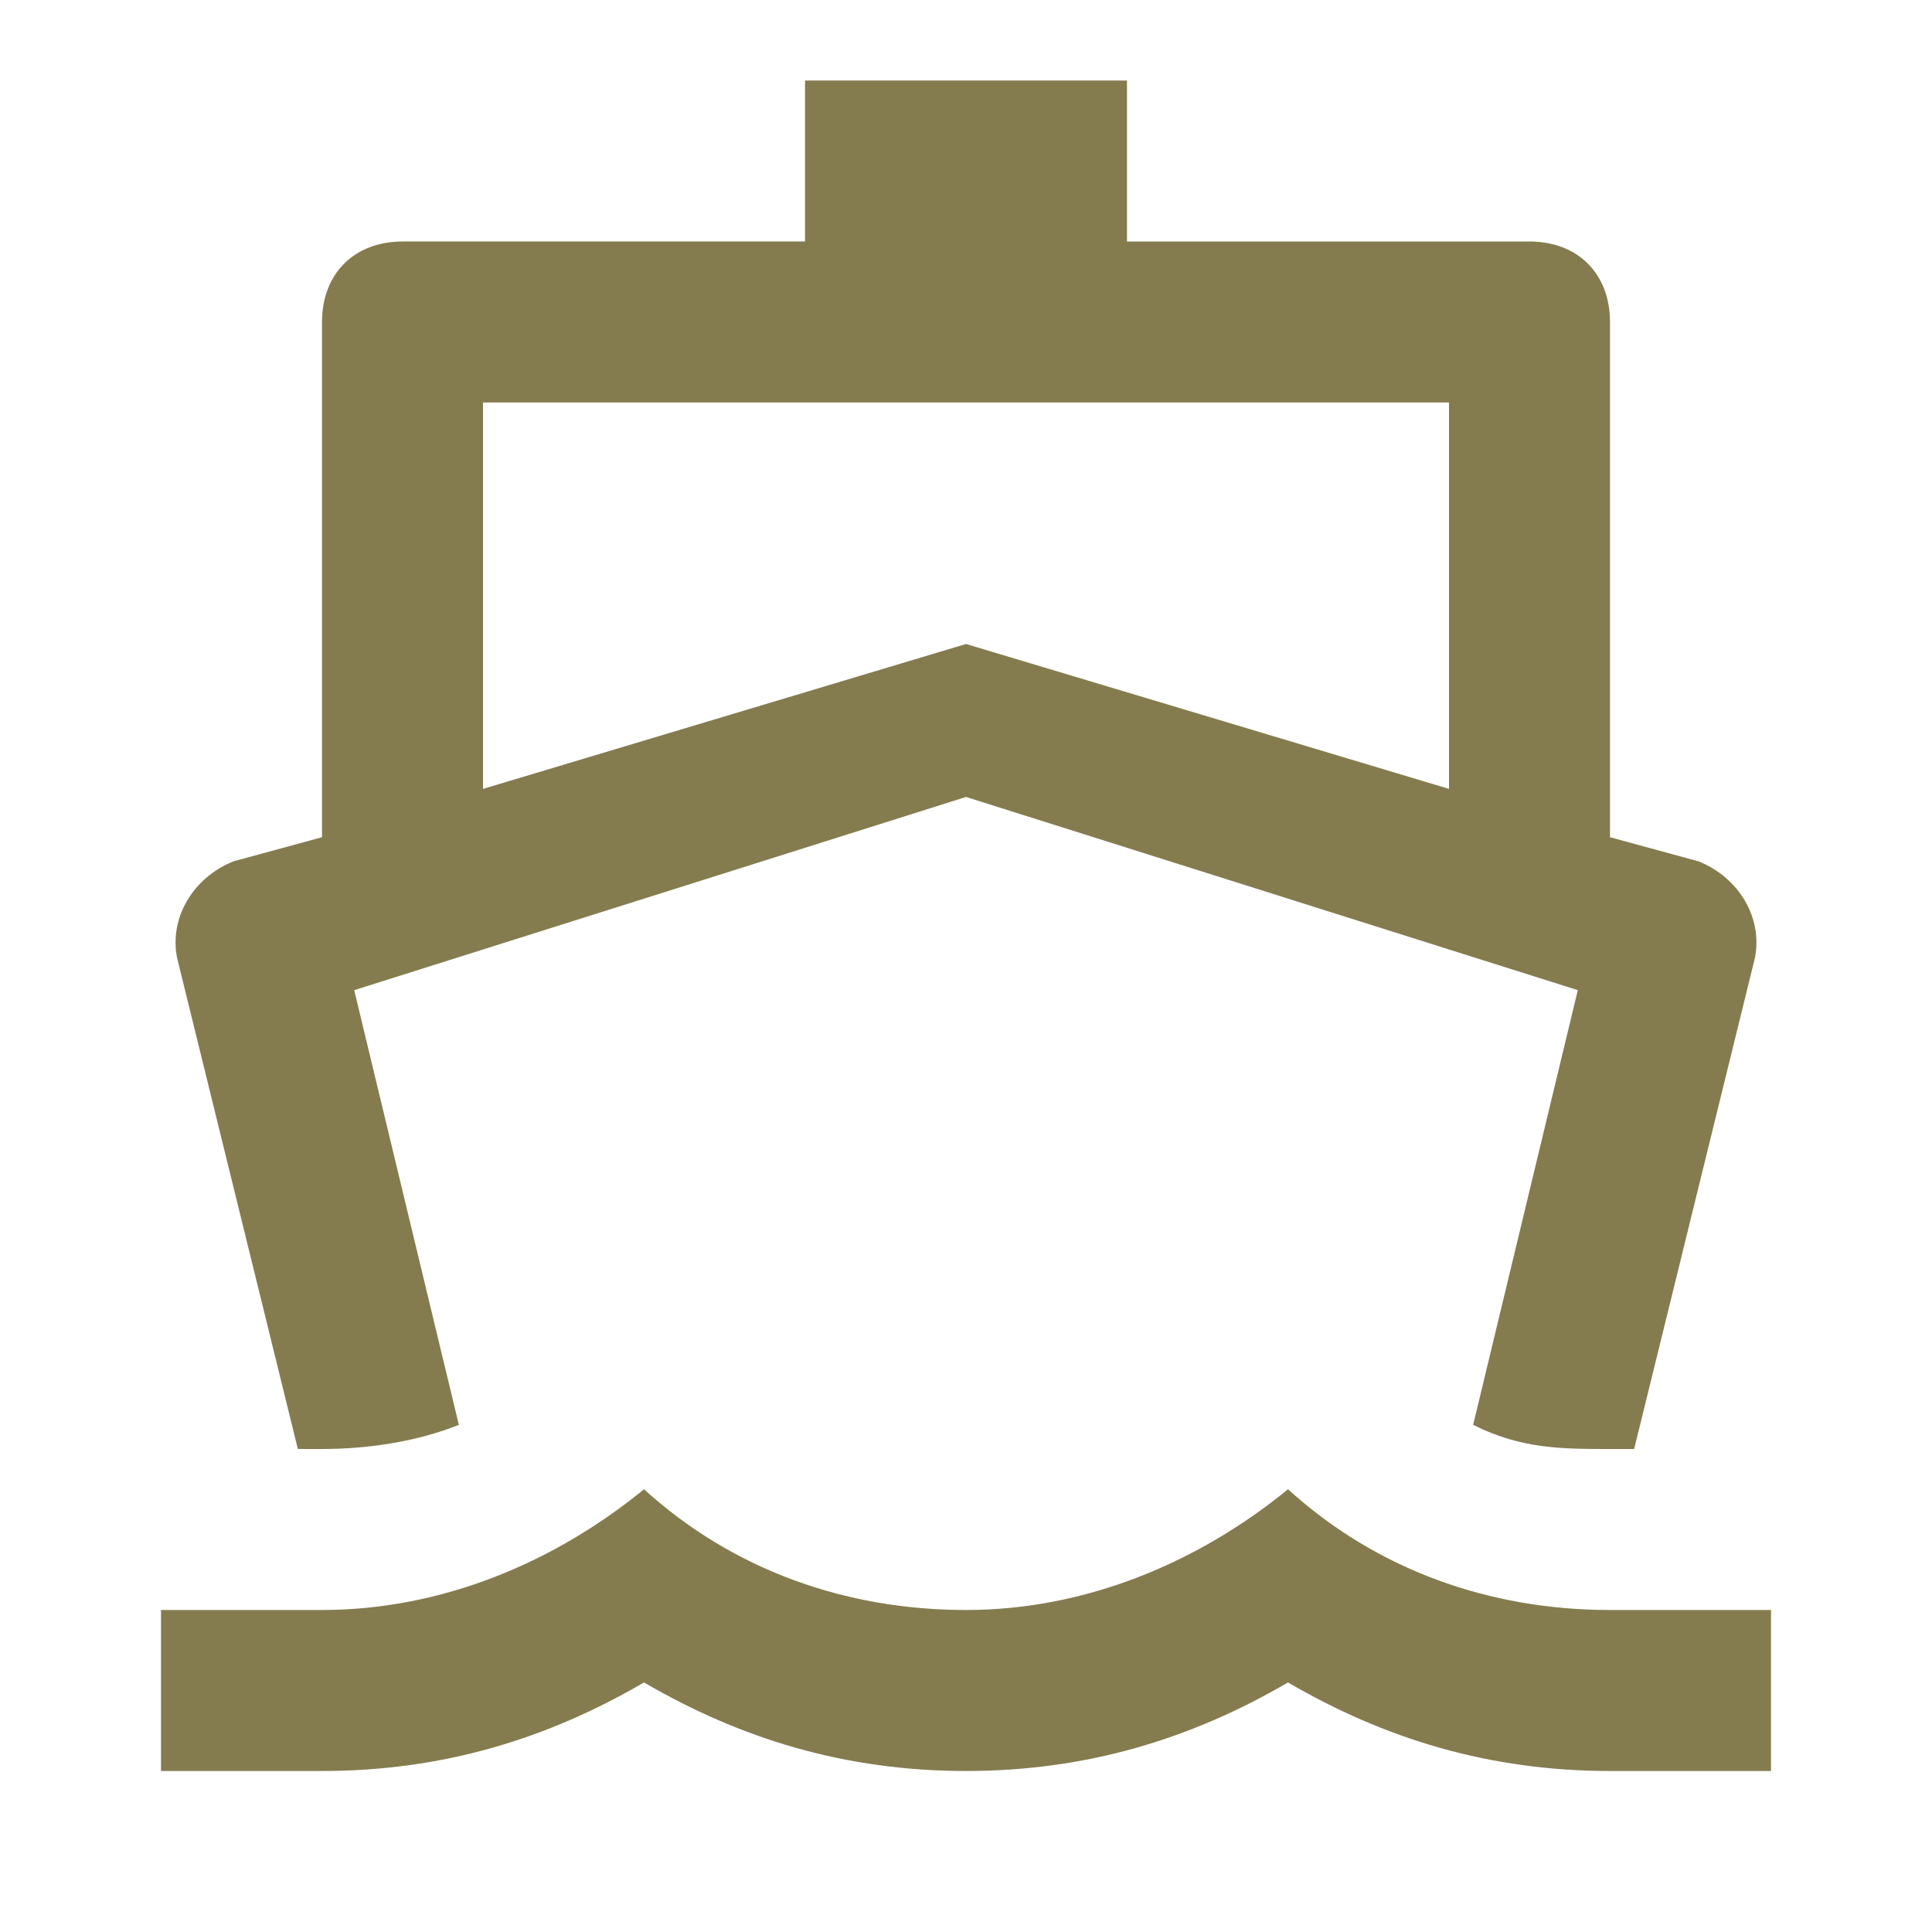 <?xml version="1.0" encoding="UTF-8"?>
<svg xmlns="http://www.w3.org/2000/svg" version="1.1" viewBox="0 0 24 24">
  <defs>
    <style>
      .cls-1 {
        fill: #847c4f;
      }
    </style>
  </defs>
  <!-- Generator: Adobe Illustrator 28.7.1, SVG Export Plug-In . SVG Version: 1.2.0 Build 142)  -->
  <g>
    <g id="Layer_1">
      <path class="cls-1" d="M4,10.4v-6.4c0-.6.4-1,1-1h5V1h4v2h5c.6,0,1,.4,1,1v6.4l1.1.3c.5.2.8.7.7,1.2l-1.5,6.1c0,0-.2,0-.3,0-.6,0-1.1,0-1.7-.3l1.3-5.4-7.6-2.4-7.6,2.4,1.3,5.4c-.5.2-1.1.3-1.7.3s-.2,0-.3,0l-1.5-6.1c-.1-.5.2-1,.7-1.2l1.1-.3ZM6,9.8l6-1.8,6,1.8v-4.8H6v4.8ZM4,20c1.5,0,2.9-.6,4-1.5,1.1,1,2.5,1.5,4,1.5s2.9-.6,4-1.5c1.1,1,2.5,1.5,4,1.5h2v2h-2c-1.5,0-2.8-.4-4-1.1-1.2.7-2.5,1.1-4,1.1s-2.8-.4-4-1.1c-1.2.7-2.5,1.1-4,1.1h-2v-2h2Z"/>
    </g>
  </g>
</svg>